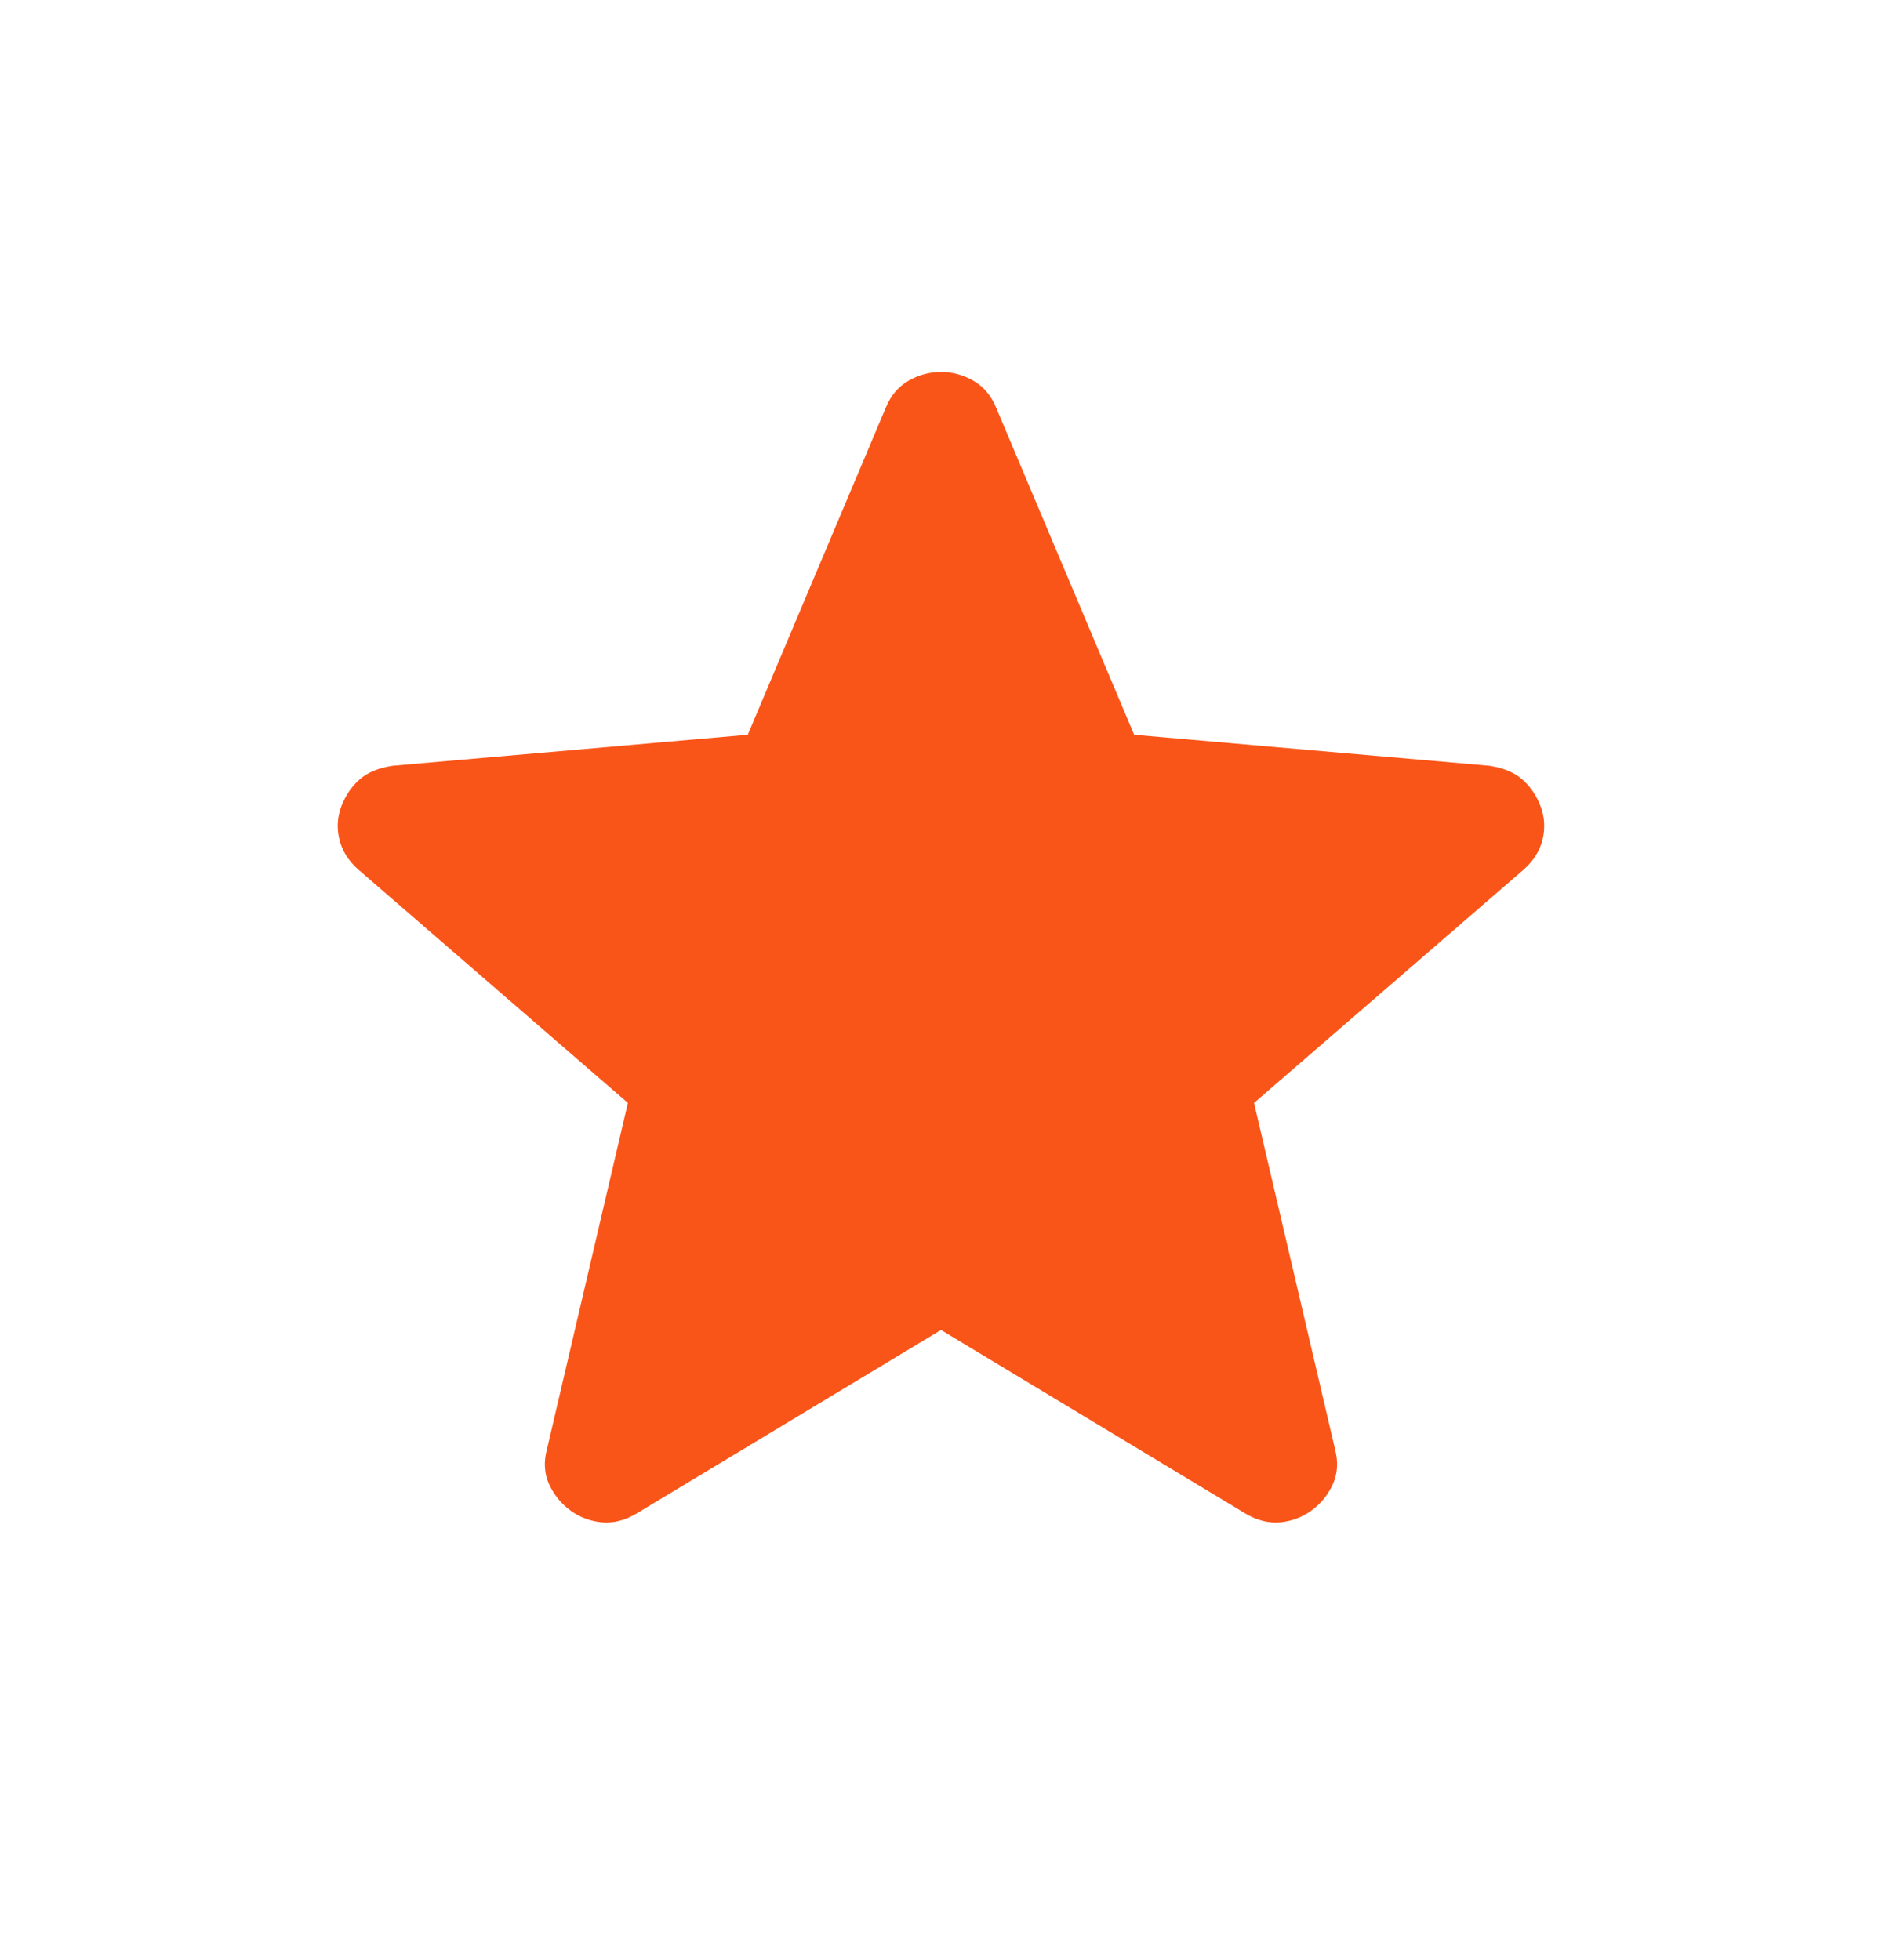 <svg width="24" height="25" viewBox="0 0 24 25" fill="none" xmlns="http://www.w3.org/2000/svg">
<g id="star">
<path id="Vector" d="M12 16.963L8.109 19.309C7.964 19.393 7.819 19.429 7.674 19.416C7.528 19.402 7.396 19.353 7.278 19.268C7.161 19.184 7.07 19.073 7.005 18.937C6.941 18.8 6.931 18.649 6.975 18.484L8.007 14.067L4.573 11.094C4.445 10.982 4.363 10.853 4.328 10.706C4.292 10.559 4.302 10.417 4.355 10.278C4.409 10.14 4.487 10.027 4.588 9.939C4.689 9.851 4.828 9.794 5.004 9.767L9.536 9.371L11.296 5.199C11.36 5.044 11.457 4.93 11.587 4.855C11.717 4.781 11.855 4.744 12 4.744C12.145 4.744 12.282 4.781 12.412 4.855C12.542 4.93 12.639 5.044 12.703 5.199L14.463 9.371L18.996 9.767C19.171 9.794 19.31 9.851 19.411 9.939C19.512 10.027 19.59 10.14 19.644 10.278C19.698 10.417 19.707 10.559 19.672 10.706C19.636 10.853 19.555 10.982 19.427 11.094L15.992 14.067L17.025 18.484C17.068 18.649 17.058 18.8 16.994 18.937C16.93 19.073 16.839 19.184 16.721 19.268C16.603 19.353 16.471 19.402 16.326 19.416C16.18 19.429 16.035 19.393 15.89 19.309L12 16.963Z" fill="#FA5519"/>
</g>
</svg>
